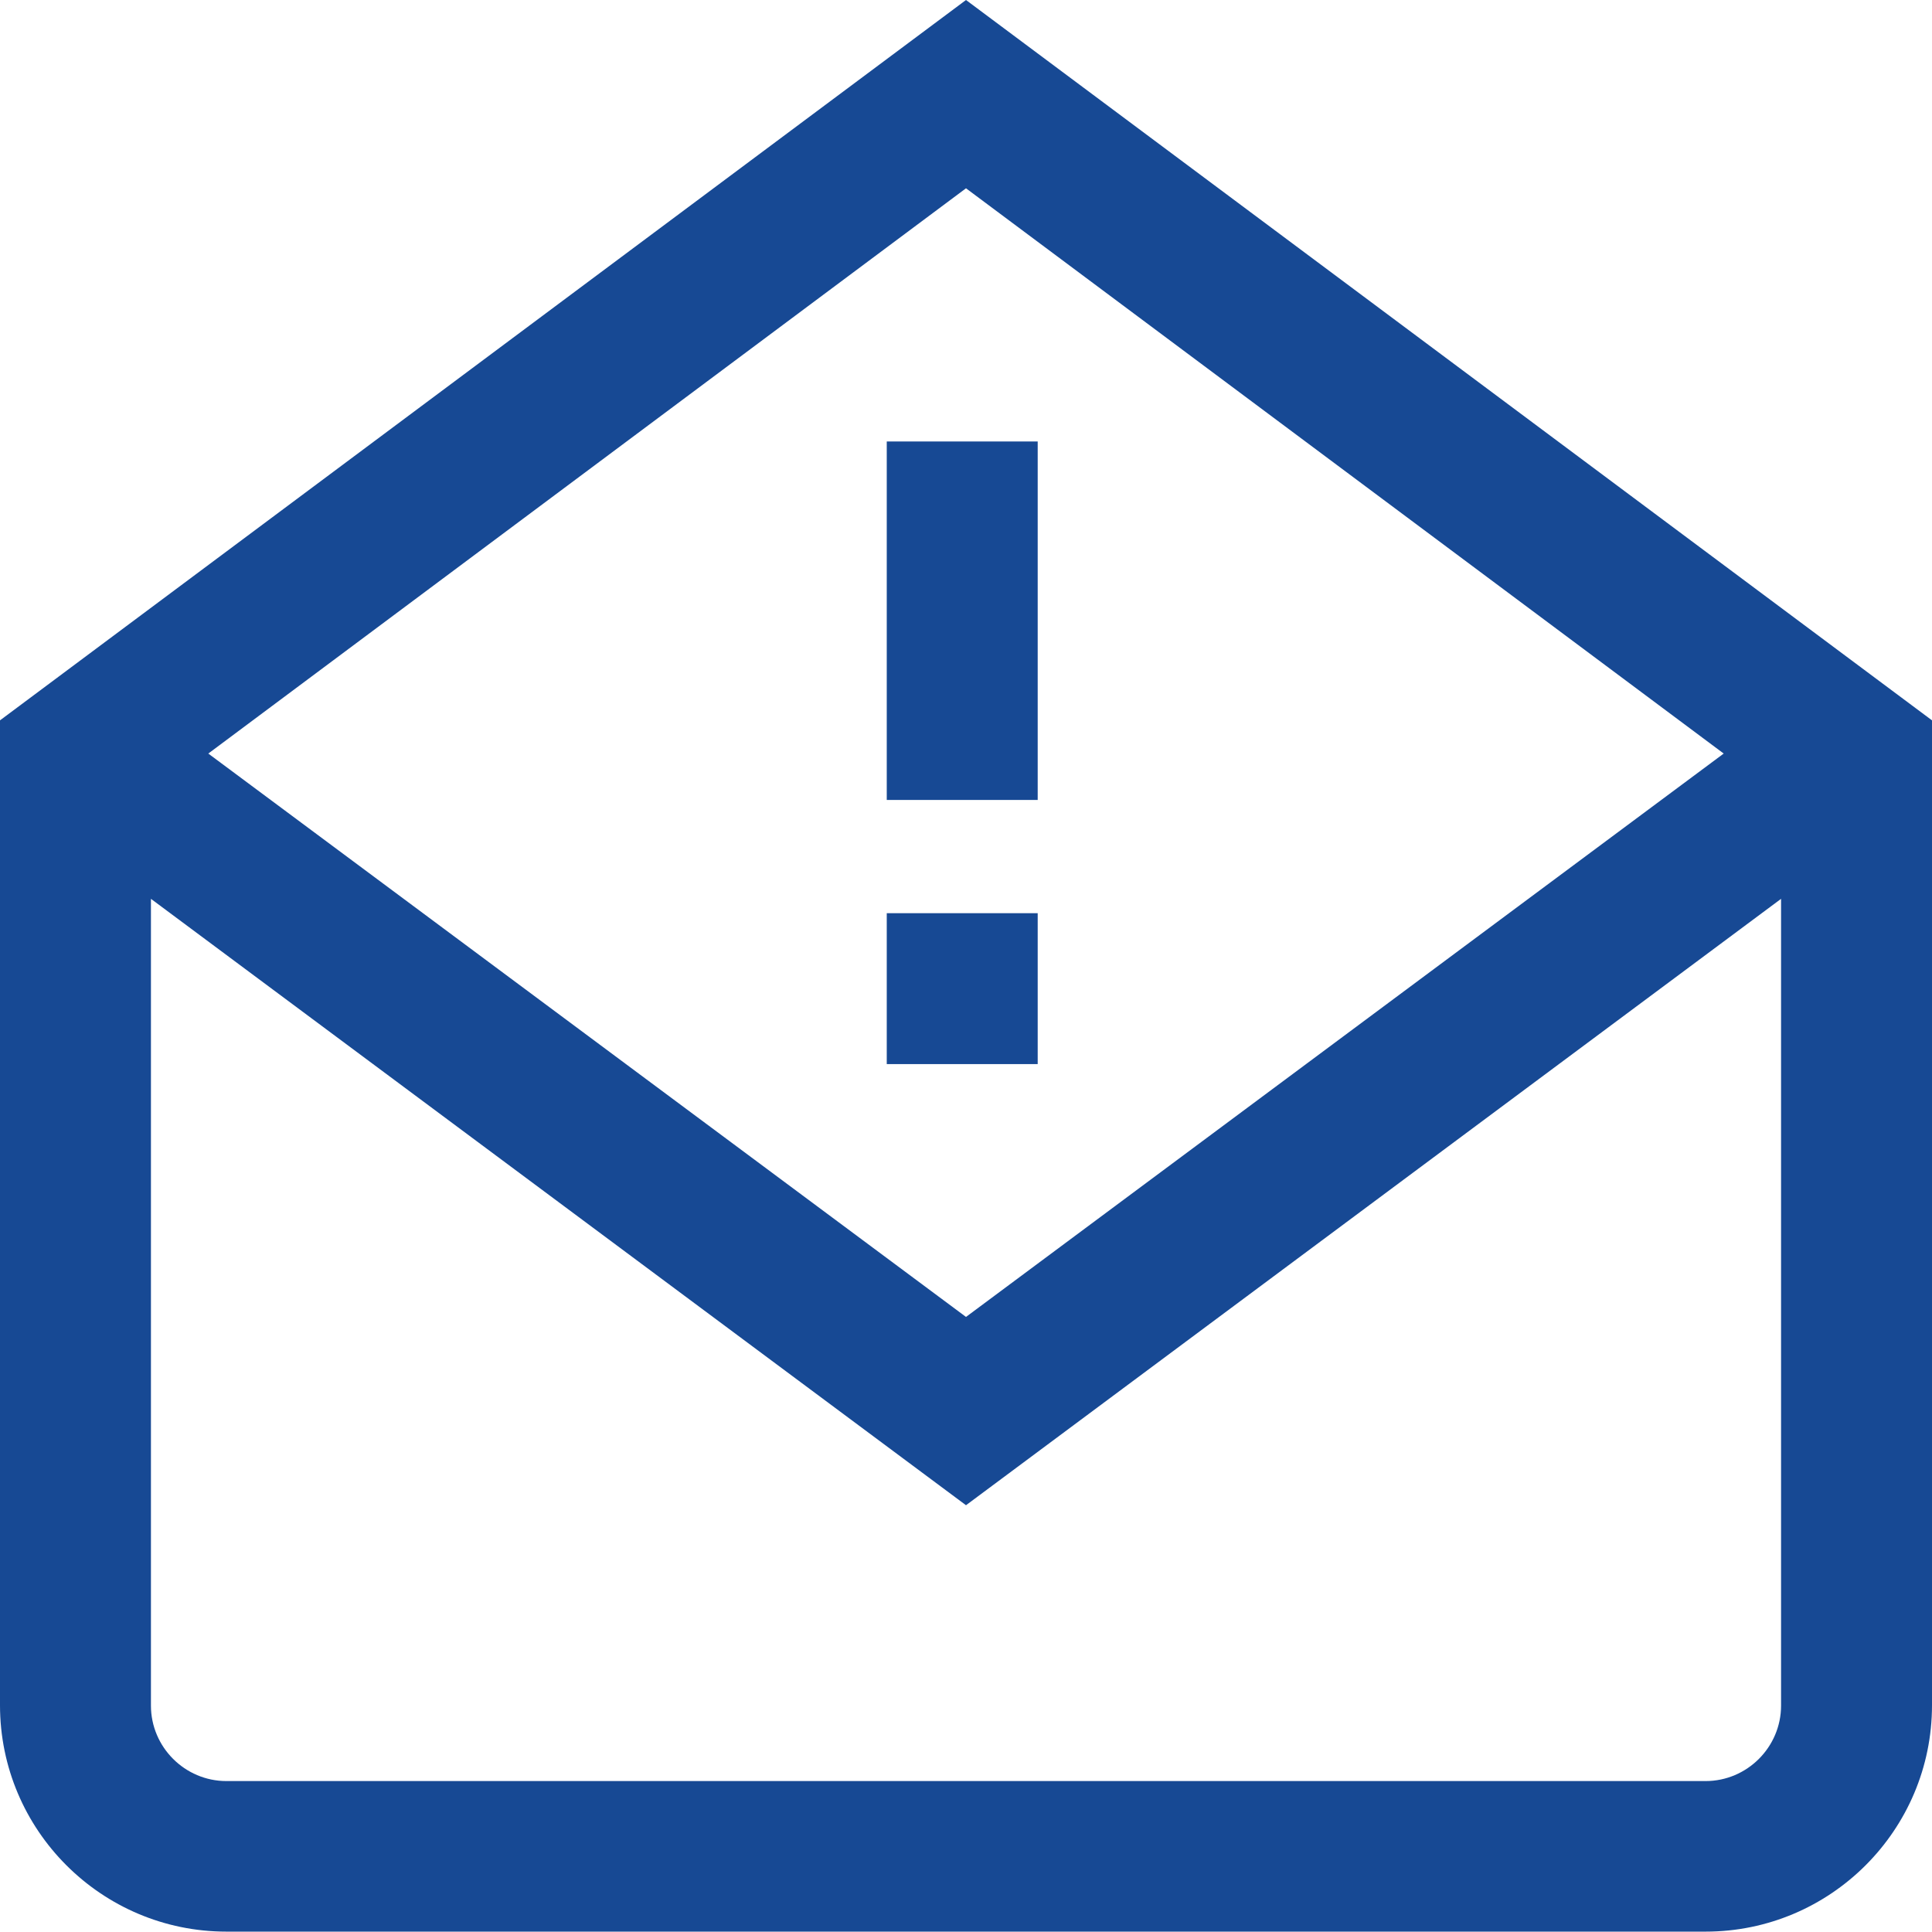 <?xml version="1.0" encoding="utf-8"?>
<!-- Generator: Adobe Illustrator 22.1.0, SVG Export Plug-In . SVG Version: 6.00 Build 0)  -->
<!DOCTYPE svg PUBLIC "-//W3C//DTD SVG 1.1//EN" "http://www.w3.org/Graphics/SVG/1.1/DTD/svg11.dtd">
<svg version="1.1" id="Layer_1" xmlns="http://www.w3.org/2000/svg" xmlns:xlink="http://www.w3.org/1999/xlink" x="0px" y="0px"
	 width="512px" height="512px" viewBox="0 0 512 512" style="enable-background:new 0 0 512 512;" xml:space="preserve">
<style type="text/css">
	.st0{fill:#174994;}
</style>
<path class="st0" d="M256,0L0,190.9v261c0,33.1,26.9,60,60,60h392c33.1,0,60-26.9,60-60v-261L256,0z M456.8,199.7L256,349
	L55.2,199.7L256,49.9L456.8,199.7z M452,472H60c-11,0-20-9-20-20V238.2l216,160.7l216-160.7V452C472,463,463,472,452,472z M235,282
	v-40h40v40H235z M275,212h-40v-95h40V212z"/>
</svg>
